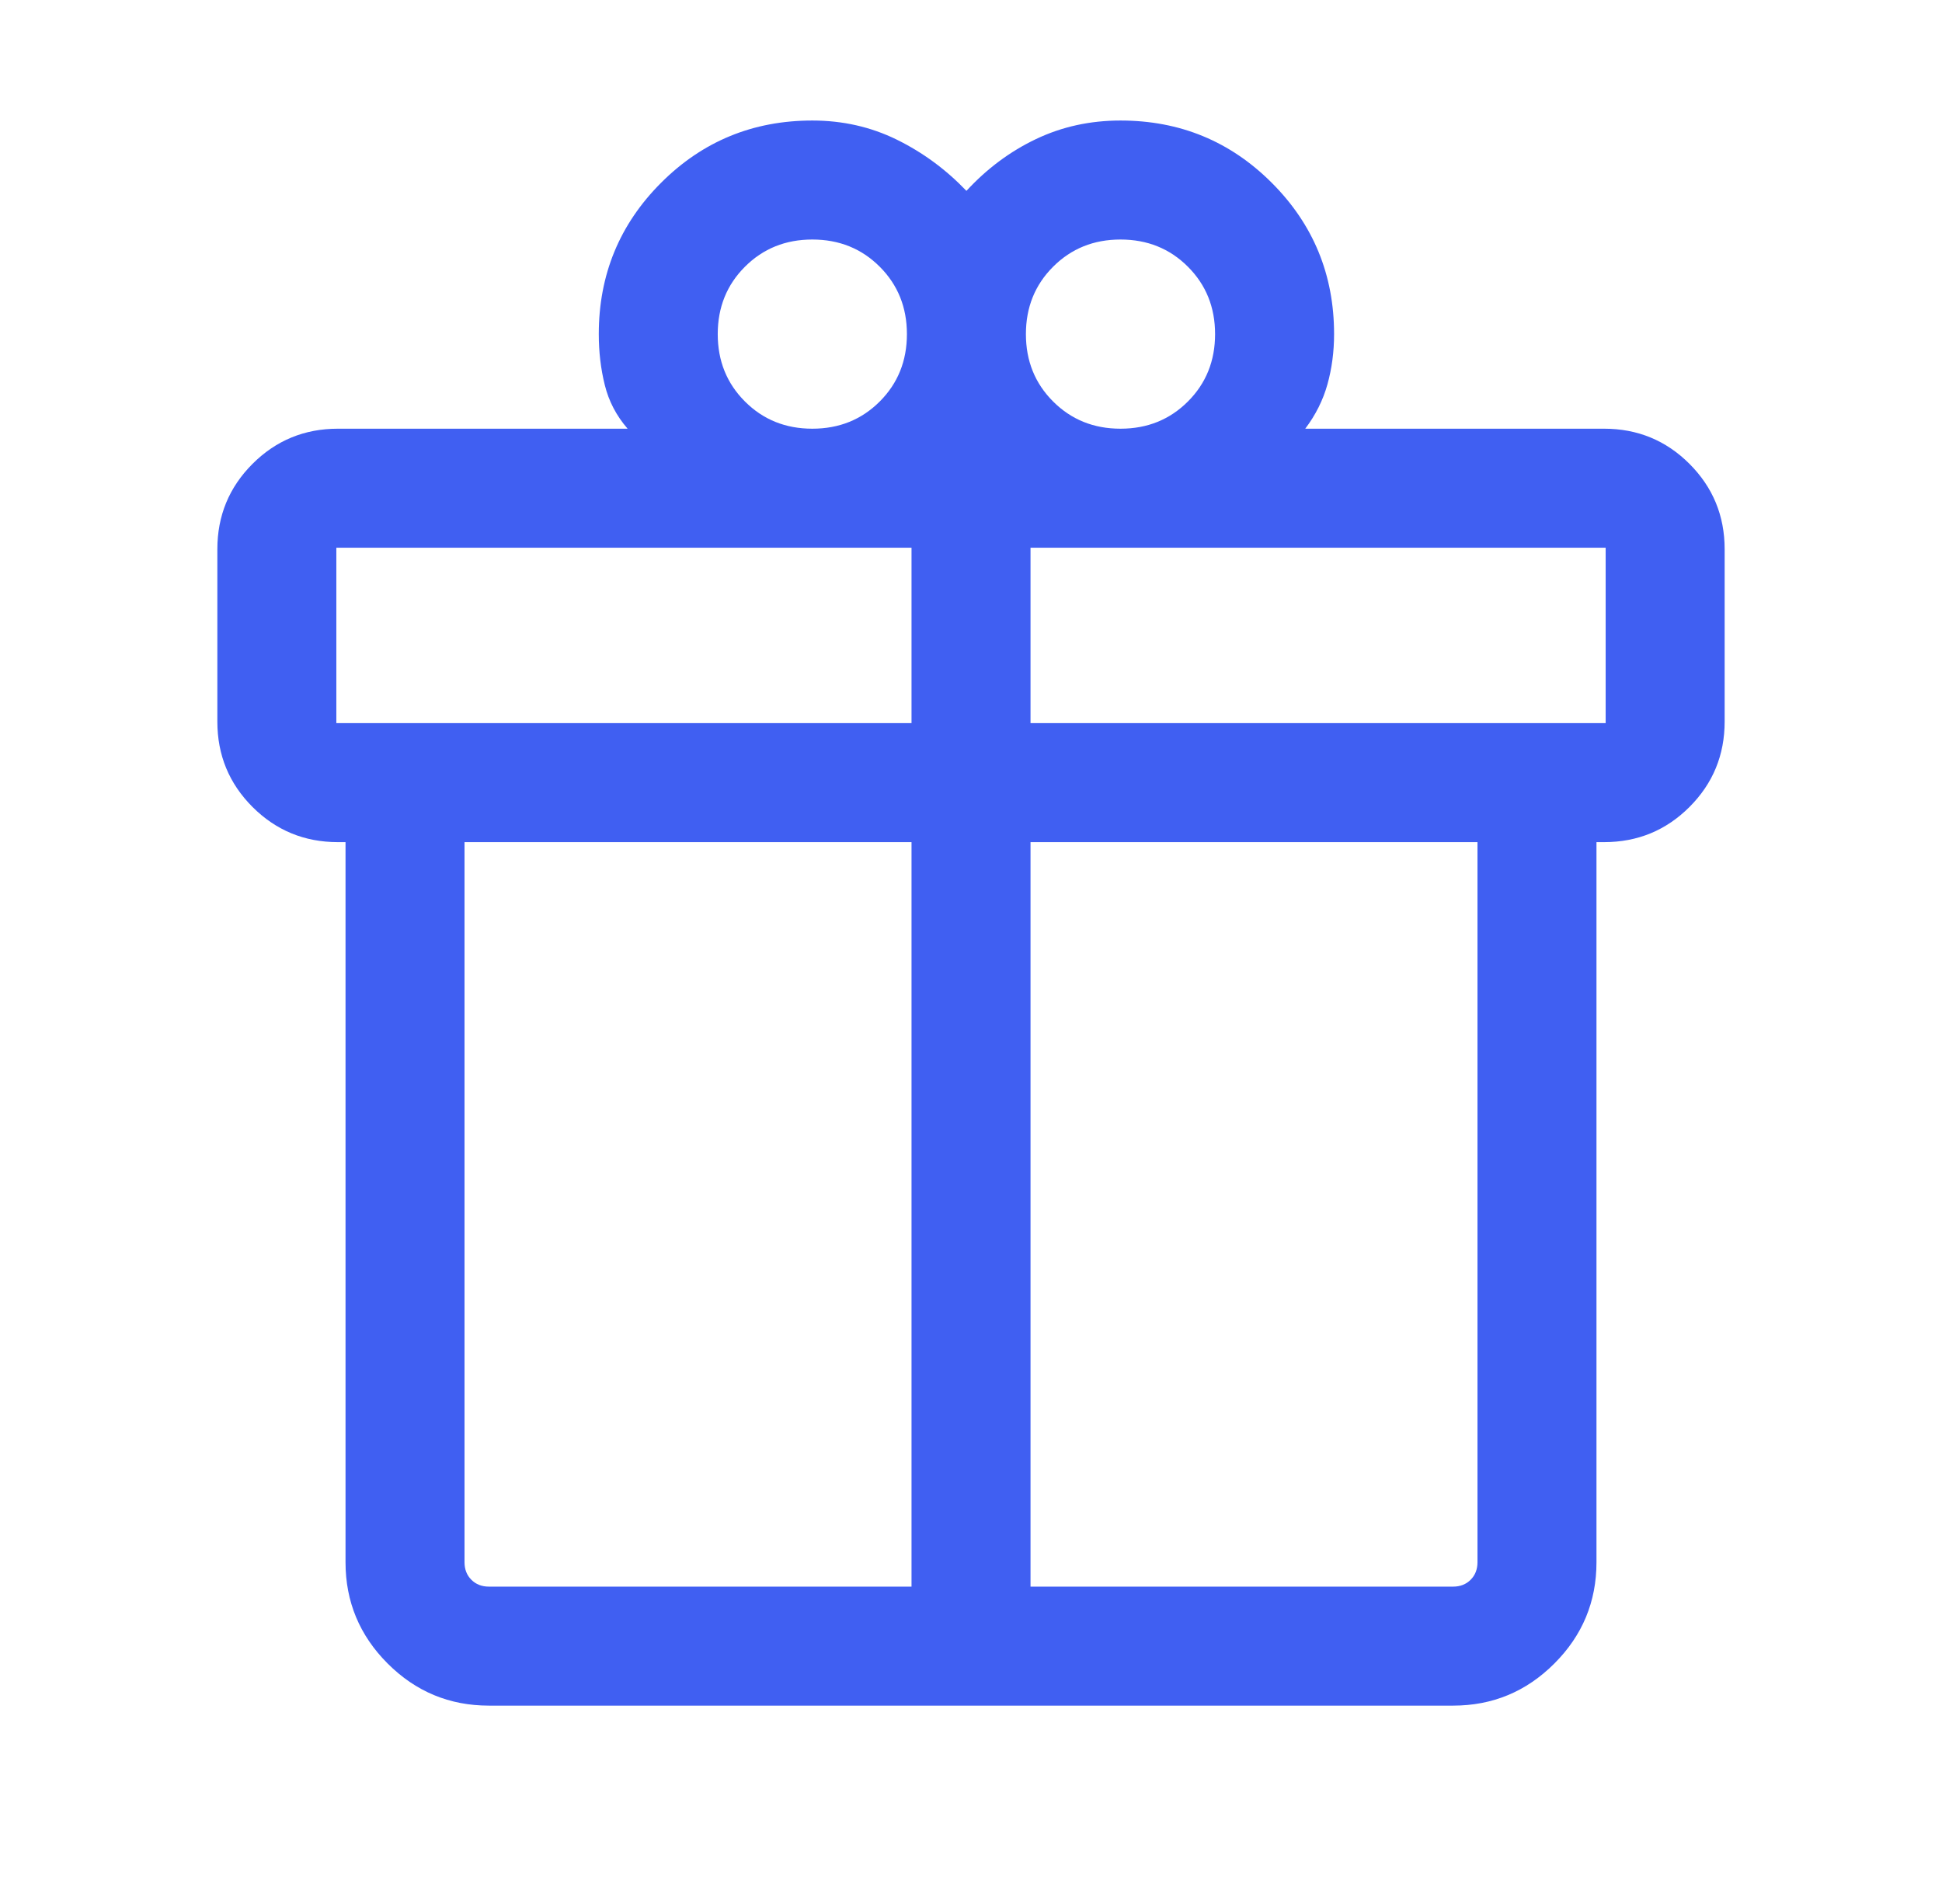 <svg xmlns="http://www.w3.org/2000/svg" width="51" height="50" viewBox="0 0 51 50" fill="none"><mask id="mask0_163_1376" style="mask-type:alpha" maskUnits="userSpaceOnUse" x="0" y="0" width="51" height="50"><rect x="0.5" width="50" height="50" fill="#D9D9D9"></rect></mask><g mask="url(#mask0_163_1376)"><path d="M9.074 41.026V22.115H8.873C7.995 22.115 7.248 21.807 6.632 21.192C6.016 20.576 5.708 19.829 5.708 18.95V14.423C5.708 13.544 6.016 12.797 6.632 12.181C7.248 11.566 7.995 11.258 8.873 11.258H16.482C16.188 10.919 15.988 10.537 15.883 10.112C15.777 9.687 15.725 9.241 15.725 8.774C15.725 7.216 16.27 5.892 17.36 4.801C18.451 3.71 19.775 3.165 21.333 3.165C22.132 3.165 22.872 3.333 23.553 3.668C24.234 4.003 24.843 4.451 25.38 5.012C25.917 4.43 26.526 3.976 27.207 3.652C27.888 3.327 28.628 3.165 29.426 3.165C30.984 3.165 32.309 3.71 33.399 4.801C34.49 5.892 35.035 7.216 35.035 8.774C35.035 9.236 34.977 9.675 34.861 10.092C34.745 10.509 34.55 10.897 34.278 11.258H42.127C43.005 11.258 43.753 11.566 44.368 12.181C44.984 12.797 45.292 13.544 45.292 14.423V18.95C45.292 19.829 44.984 20.576 44.368 21.192C43.753 21.807 43.005 22.115 42.127 22.115H41.926V41.026C41.926 42.061 41.558 42.948 40.82 43.685C40.083 44.423 39.196 44.791 38.16 44.791H12.84C11.804 44.791 10.918 44.423 10.18 43.685C9.443 42.948 9.074 42.061 9.074 41.026ZM29.426 6.29C28.723 6.29 28.133 6.528 27.657 7.004C27.18 7.48 26.942 8.07 26.942 8.774C26.942 9.478 27.18 10.068 27.657 10.544C28.133 11.02 28.723 11.258 29.426 11.258C30.13 11.258 30.72 11.02 31.196 10.544C31.672 10.068 31.91 9.478 31.91 8.774C31.91 8.07 31.672 7.48 31.196 7.004C30.72 6.528 30.13 6.29 29.426 6.29ZM18.849 8.774C18.849 9.478 19.087 10.068 19.564 10.544C20.04 11.02 20.63 11.258 21.333 11.258C22.037 11.258 22.627 11.02 23.103 10.544C23.579 10.068 23.817 9.478 23.817 8.774C23.817 8.07 23.579 7.48 23.103 7.004C22.627 6.528 22.037 6.29 21.333 6.29C20.63 6.29 20.04 6.528 19.564 7.004C19.087 7.48 18.849 8.07 18.849 8.774ZM8.833 14.383V18.99H23.938V14.383H8.833ZM23.938 41.666V22.115H12.199V41.026C12.199 41.212 12.259 41.366 12.379 41.486C12.499 41.606 12.653 41.666 12.84 41.666H23.938ZM27.063 41.666H38.16C38.347 41.666 38.501 41.606 38.621 41.486C38.741 41.366 38.801 41.212 38.801 41.026V22.115H27.063V41.666ZM42.167 18.99V14.383H27.063V18.99H42.167Z" fill="#405FF2"></path></g></svg>